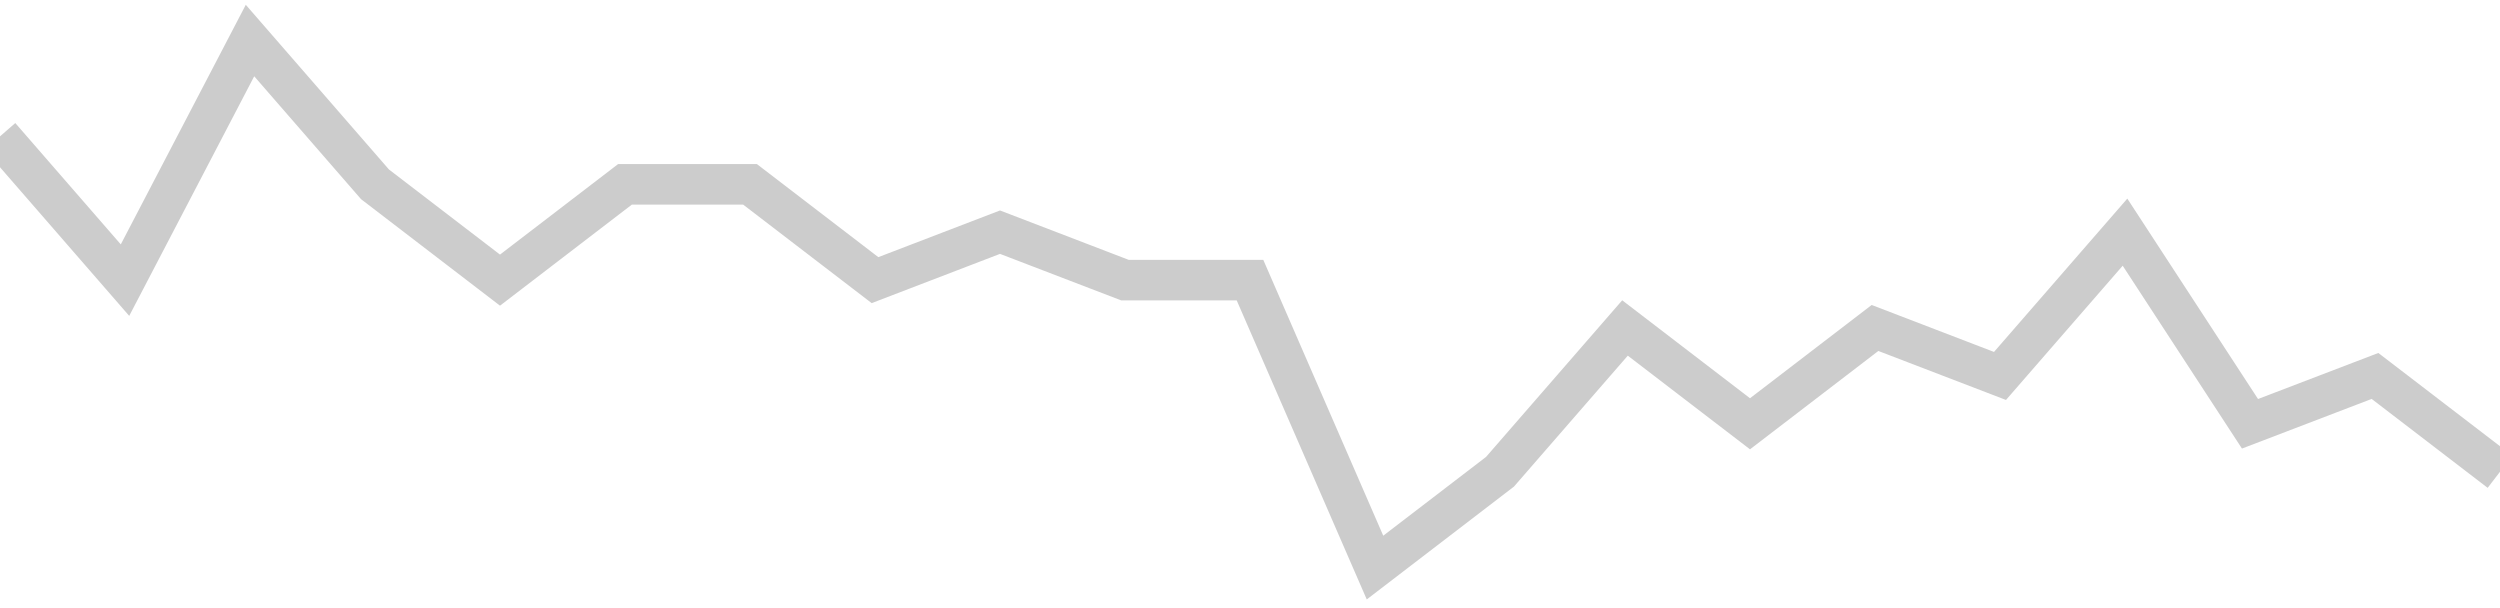 <!-- Generated with https://github.com/jxxe/sparkline/ --><svg viewBox="0 0 185 45" class="sparkline" xmlns="http://www.w3.org/2000/svg"><path class="sparkline--fill" d="M 0 10.09 L 0 10.09 L 9.25 20.73 L 18.5 3 L 27.75 13.64 L 37 20.73 L 46.25 13.64 L 55.5 13.64 L 64.75 20.73 L 74 17.18 L 83.25 20.73 L 92.5 20.73 L 101.75 42 L 111 34.91 L 120.25 24.27 L 129.5 31.36 L 138.75 24.27 L 148 27.82 L 157.25 17.18 L 166.5 31.36 L 175.75 27.82 L 185 34.91 V 45 L 0 45 Z" stroke="none" fill="none" ></path><path class="sparkline--line" d="M 0 10.09 L 0 10.09 L 9.25 20.73 L 18.5 3 L 27.75 13.64 L 37 20.73 L 46.25 13.64 L 55.5 13.64 L 64.75 20.73 L 74 17.18 L 83.25 20.73 L 92.5 20.73 L 101.75 42 L 111 34.91 L 120.25 24.27 L 129.5 31.36 L 138.75 24.27 L 148 27.82 L 157.25 17.18 L 166.5 31.36 L 175.75 27.82 L 185 34.91" fill="none" stroke-width="3" stroke="#CCCCCC" ></path></svg>